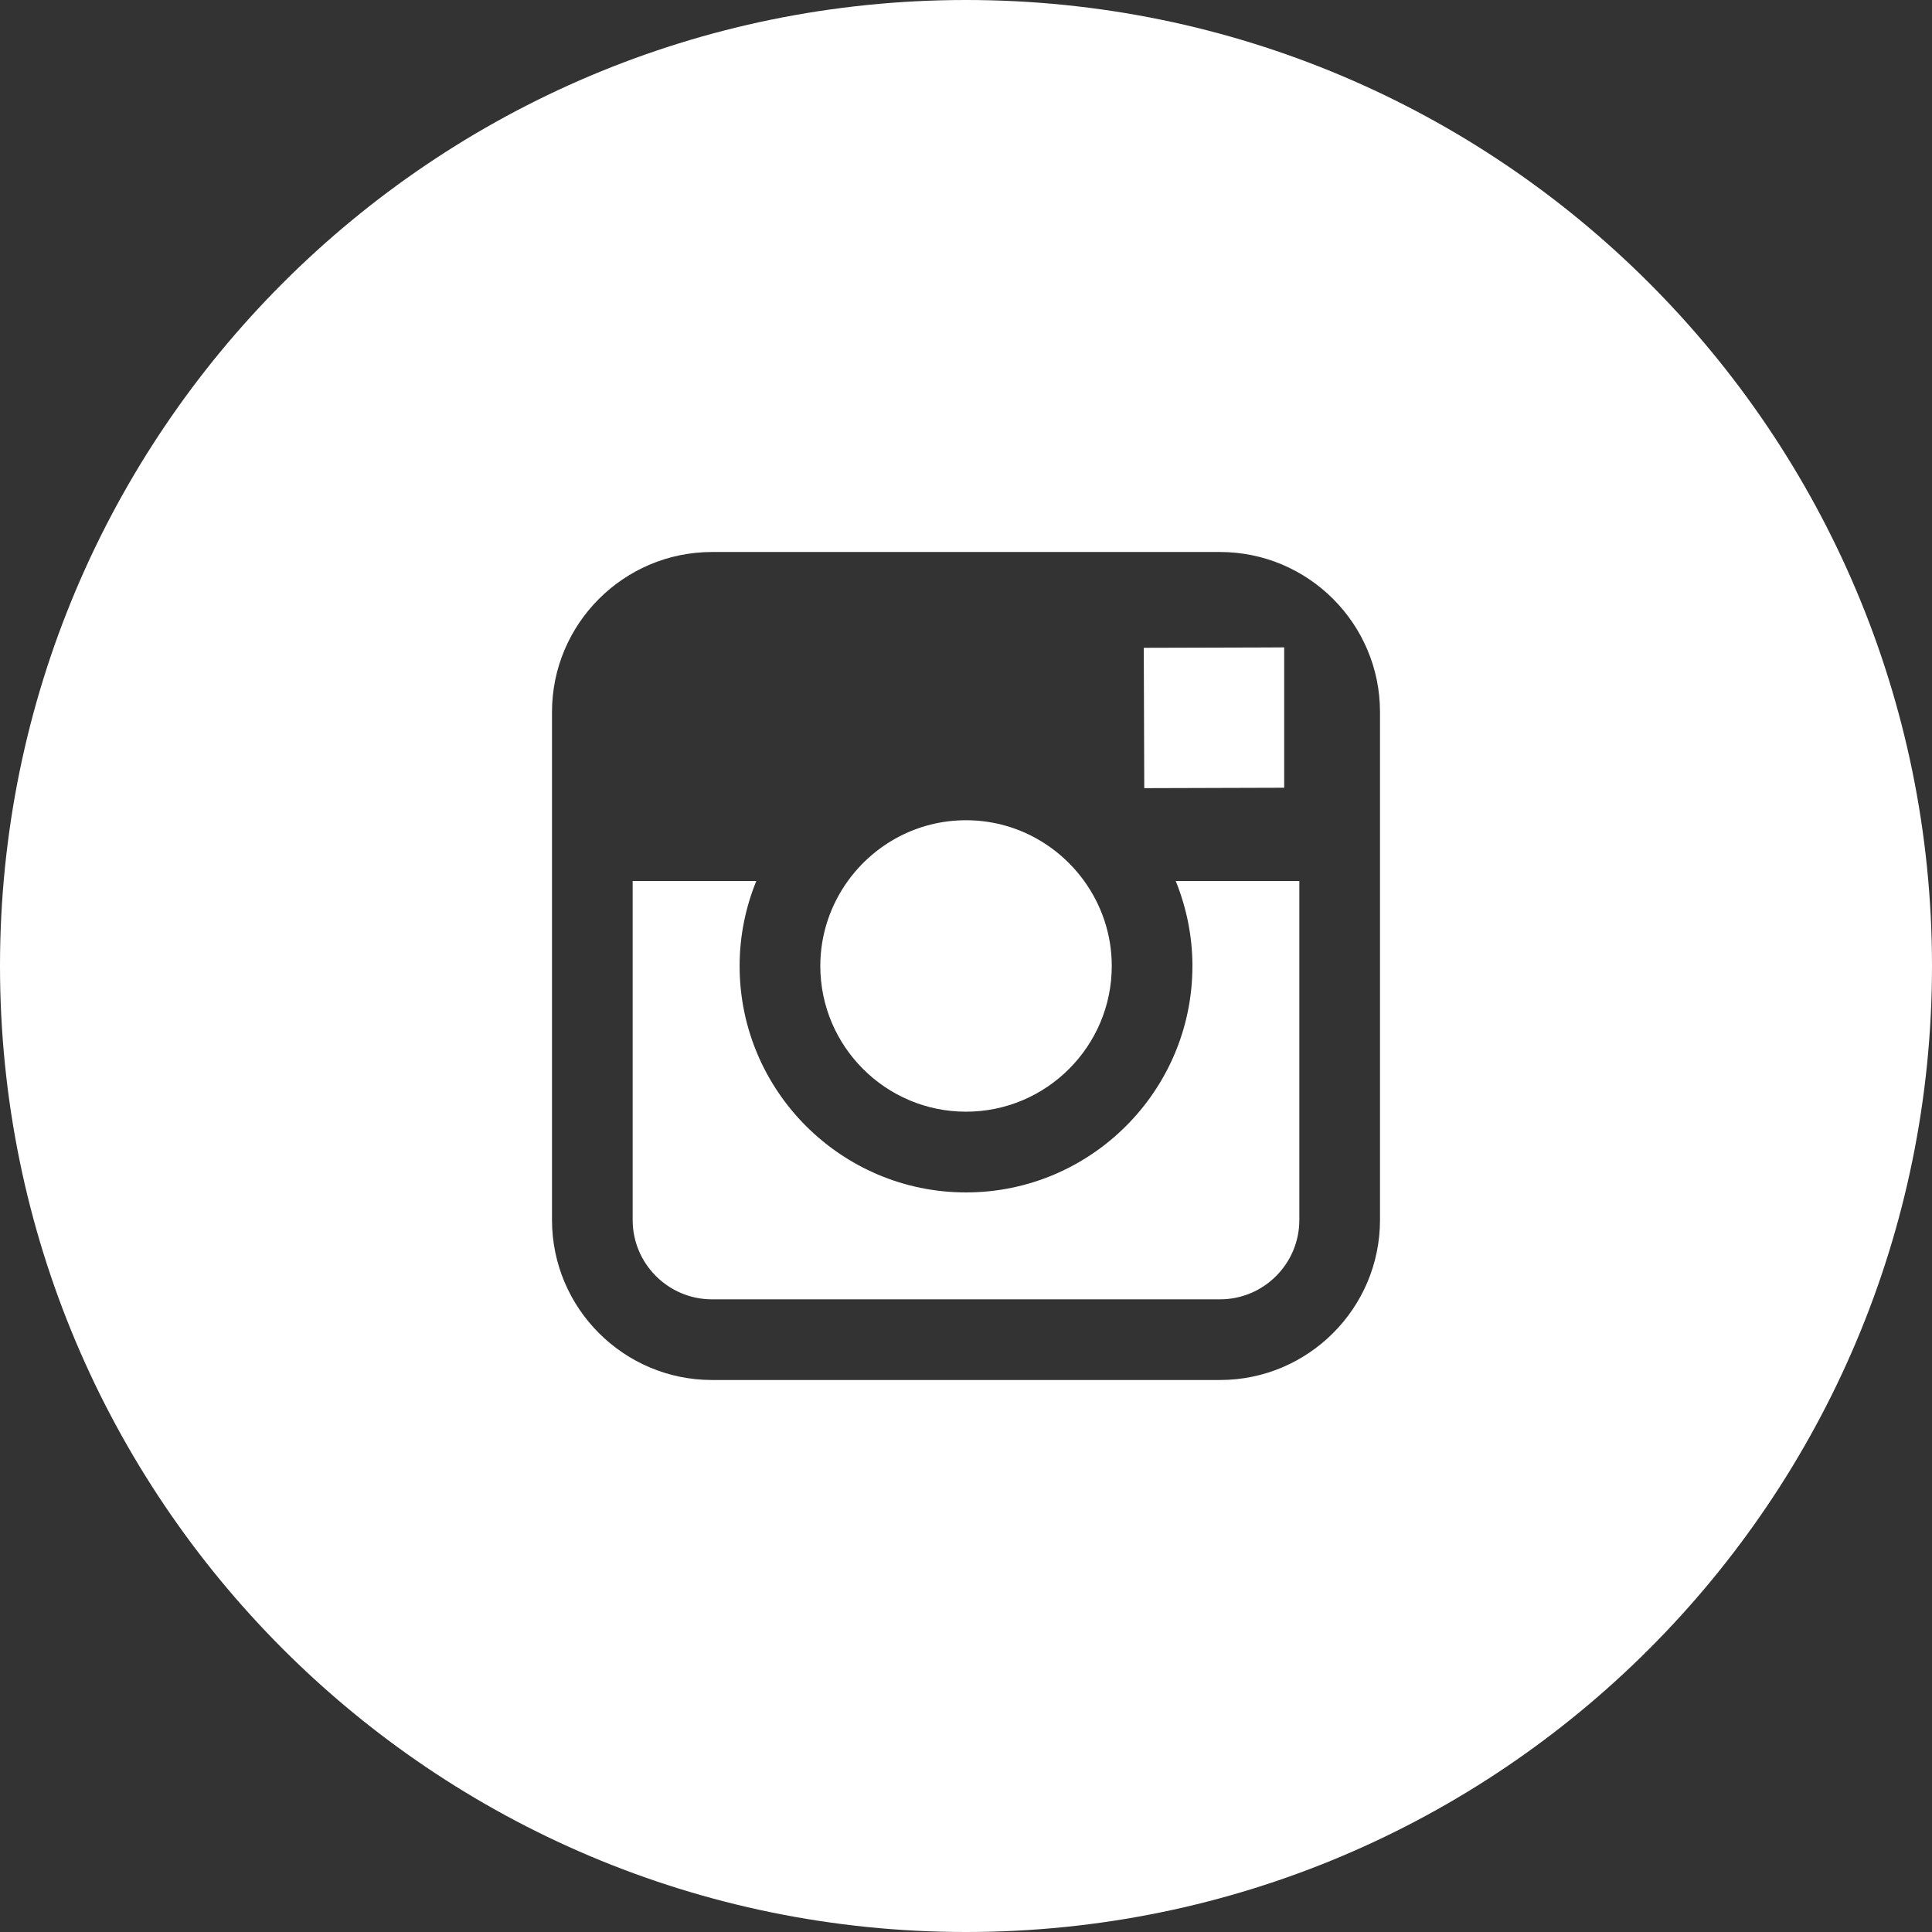 <svg width="56" height="56" viewBox="0 0 56 56" fill="none" xmlns="http://www.w3.org/2000/svg">
<rect x="0" y="0" width="56" height="56" fill="#333333" stroke="none"/>
<path fill-rule="evenodd" clip-rule="evenodd" d="M28 56C43.464 56 56 43.464 56 28C56 12.536 43.464 0 28 0C12.536 0 0 12.536 0 28C0 43.464 12.536 56 28 56ZM16 20.638C16 18.08 18.081 16 20.638 16H35.362C37.919 16 40 18.08 40 20.638V35.362C40 37.92 37.919 40 35.362 40H20.638C18.081 40 16 37.92 16 35.362V20.638ZM37.223 18.764L36.692 18.767L33.153 18.777L33.167 22.845L37.223 22.833V18.764ZM28 23.775C26.59 23.775 25.343 24.472 24.575 25.536C24.076 26.23 23.777 27.08 23.777 28C23.777 30.328 25.672 32.223 28 32.223C30.33 32.223 32.225 30.328 32.225 28C32.225 27.08 31.926 26.23 31.425 25.536C30.657 24.472 29.41 23.775 28 23.775ZM35.362 37.662C36.63 37.662 37.662 36.63 37.662 35.362V25.536H34.079C34.387 26.298 34.563 27.129 34.563 28C34.563 31.618 31.619 34.563 28 34.563C24.382 34.563 21.438 31.618 21.438 28C21.438 27.129 21.612 26.298 21.922 25.536H18.338V35.362C18.338 36.63 19.37 37.662 20.638 37.662H35.362Z" fill="white"/>
</svg>
